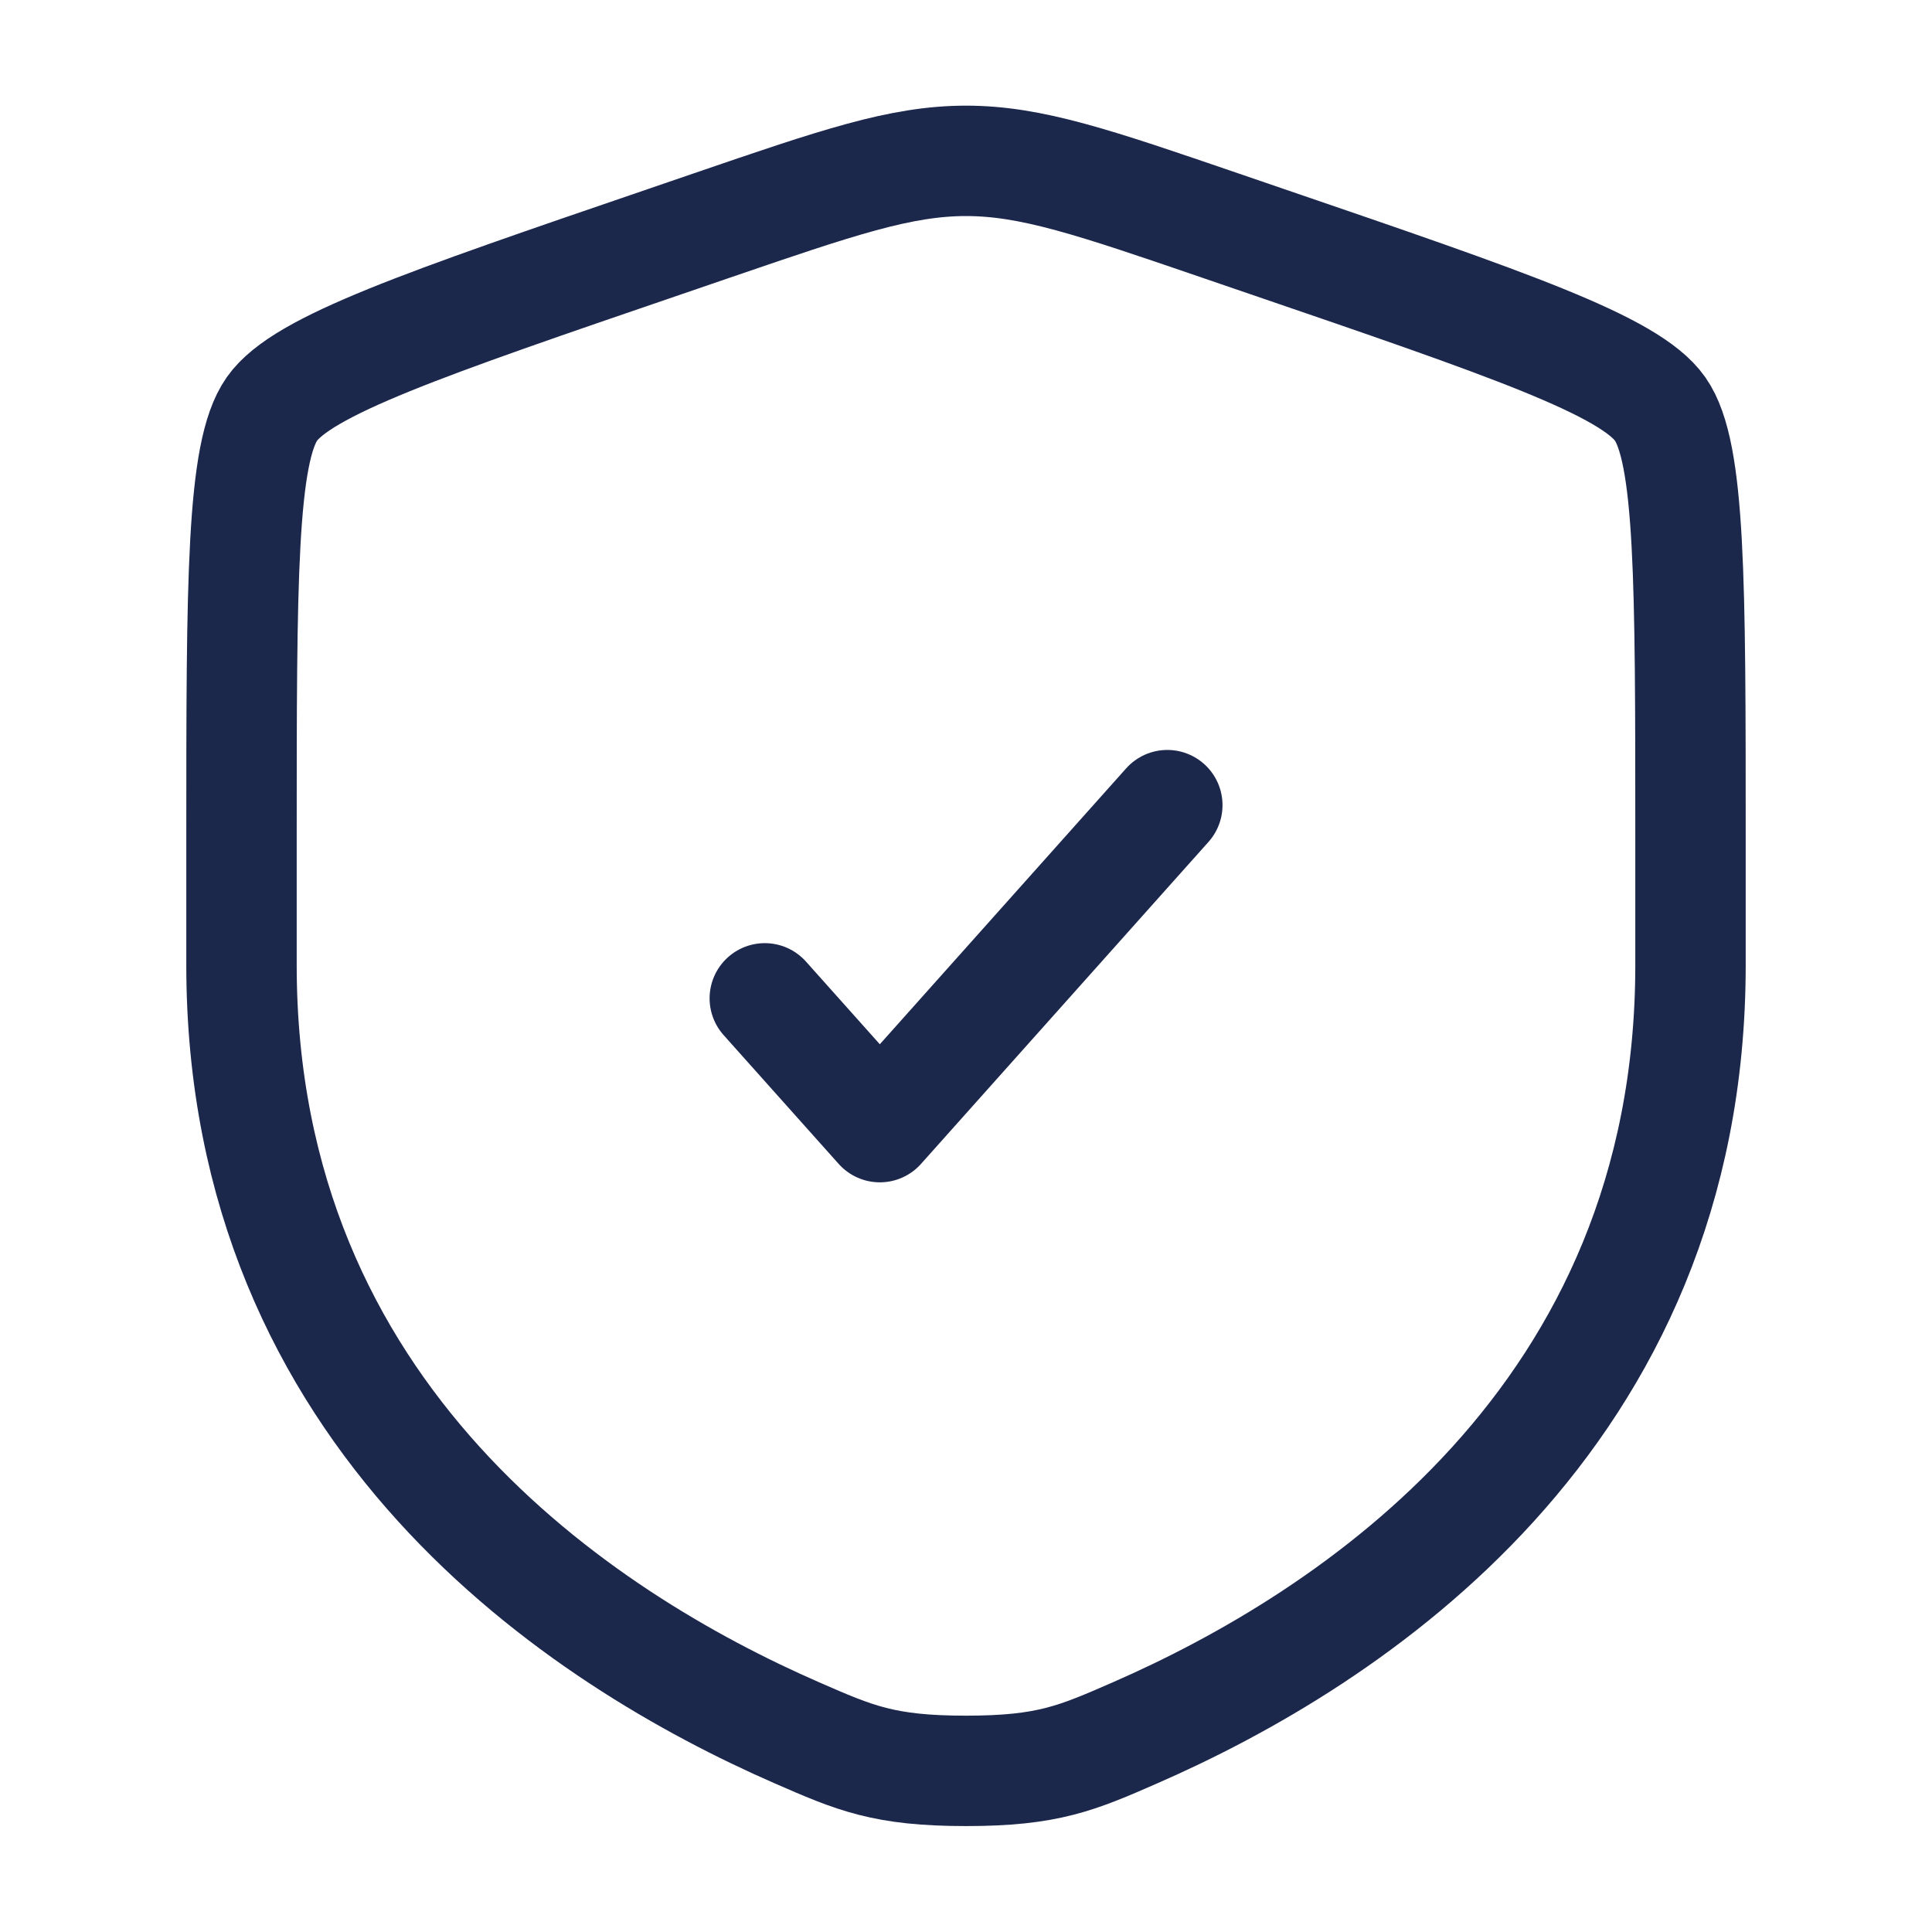 <svg width="35" height="35" viewBox="0 0 35 35" fill="none" xmlns="http://www.w3.org/2000/svg">
<path d="M4.375 15.188C4.375 10.525 4.375 8.194 4.926 7.409C5.476 6.625 7.668 5.874 12.053 4.374L12.888 4.088C15.174 3.305 16.317 2.914 17.5 2.914C18.683 2.914 19.826 3.305 22.112 4.088L22.947 4.374C27.332 5.874 29.524 6.625 30.075 7.409C30.625 8.194 30.625 10.525 30.625 15.188C30.625 15.893 30.625 16.657 30.625 17.485C30.625 25.707 24.443 29.697 20.564 31.391C19.512 31.851 18.986 32.081 17.5 32.081C16.014 32.081 15.488 31.851 14.435 31.391C10.557 29.697 4.375 25.707 4.375 17.485C4.375 16.657 4.375 15.893 4.375 15.188Z" stroke="#1C274C" stroke-width="2"/>
<path d="M13.855 18.086L15.939 20.419L21.147 14.586" stroke="#1C274C" stroke-width="2" stroke-linecap="round" stroke-linejoin="round"/>
</svg>

